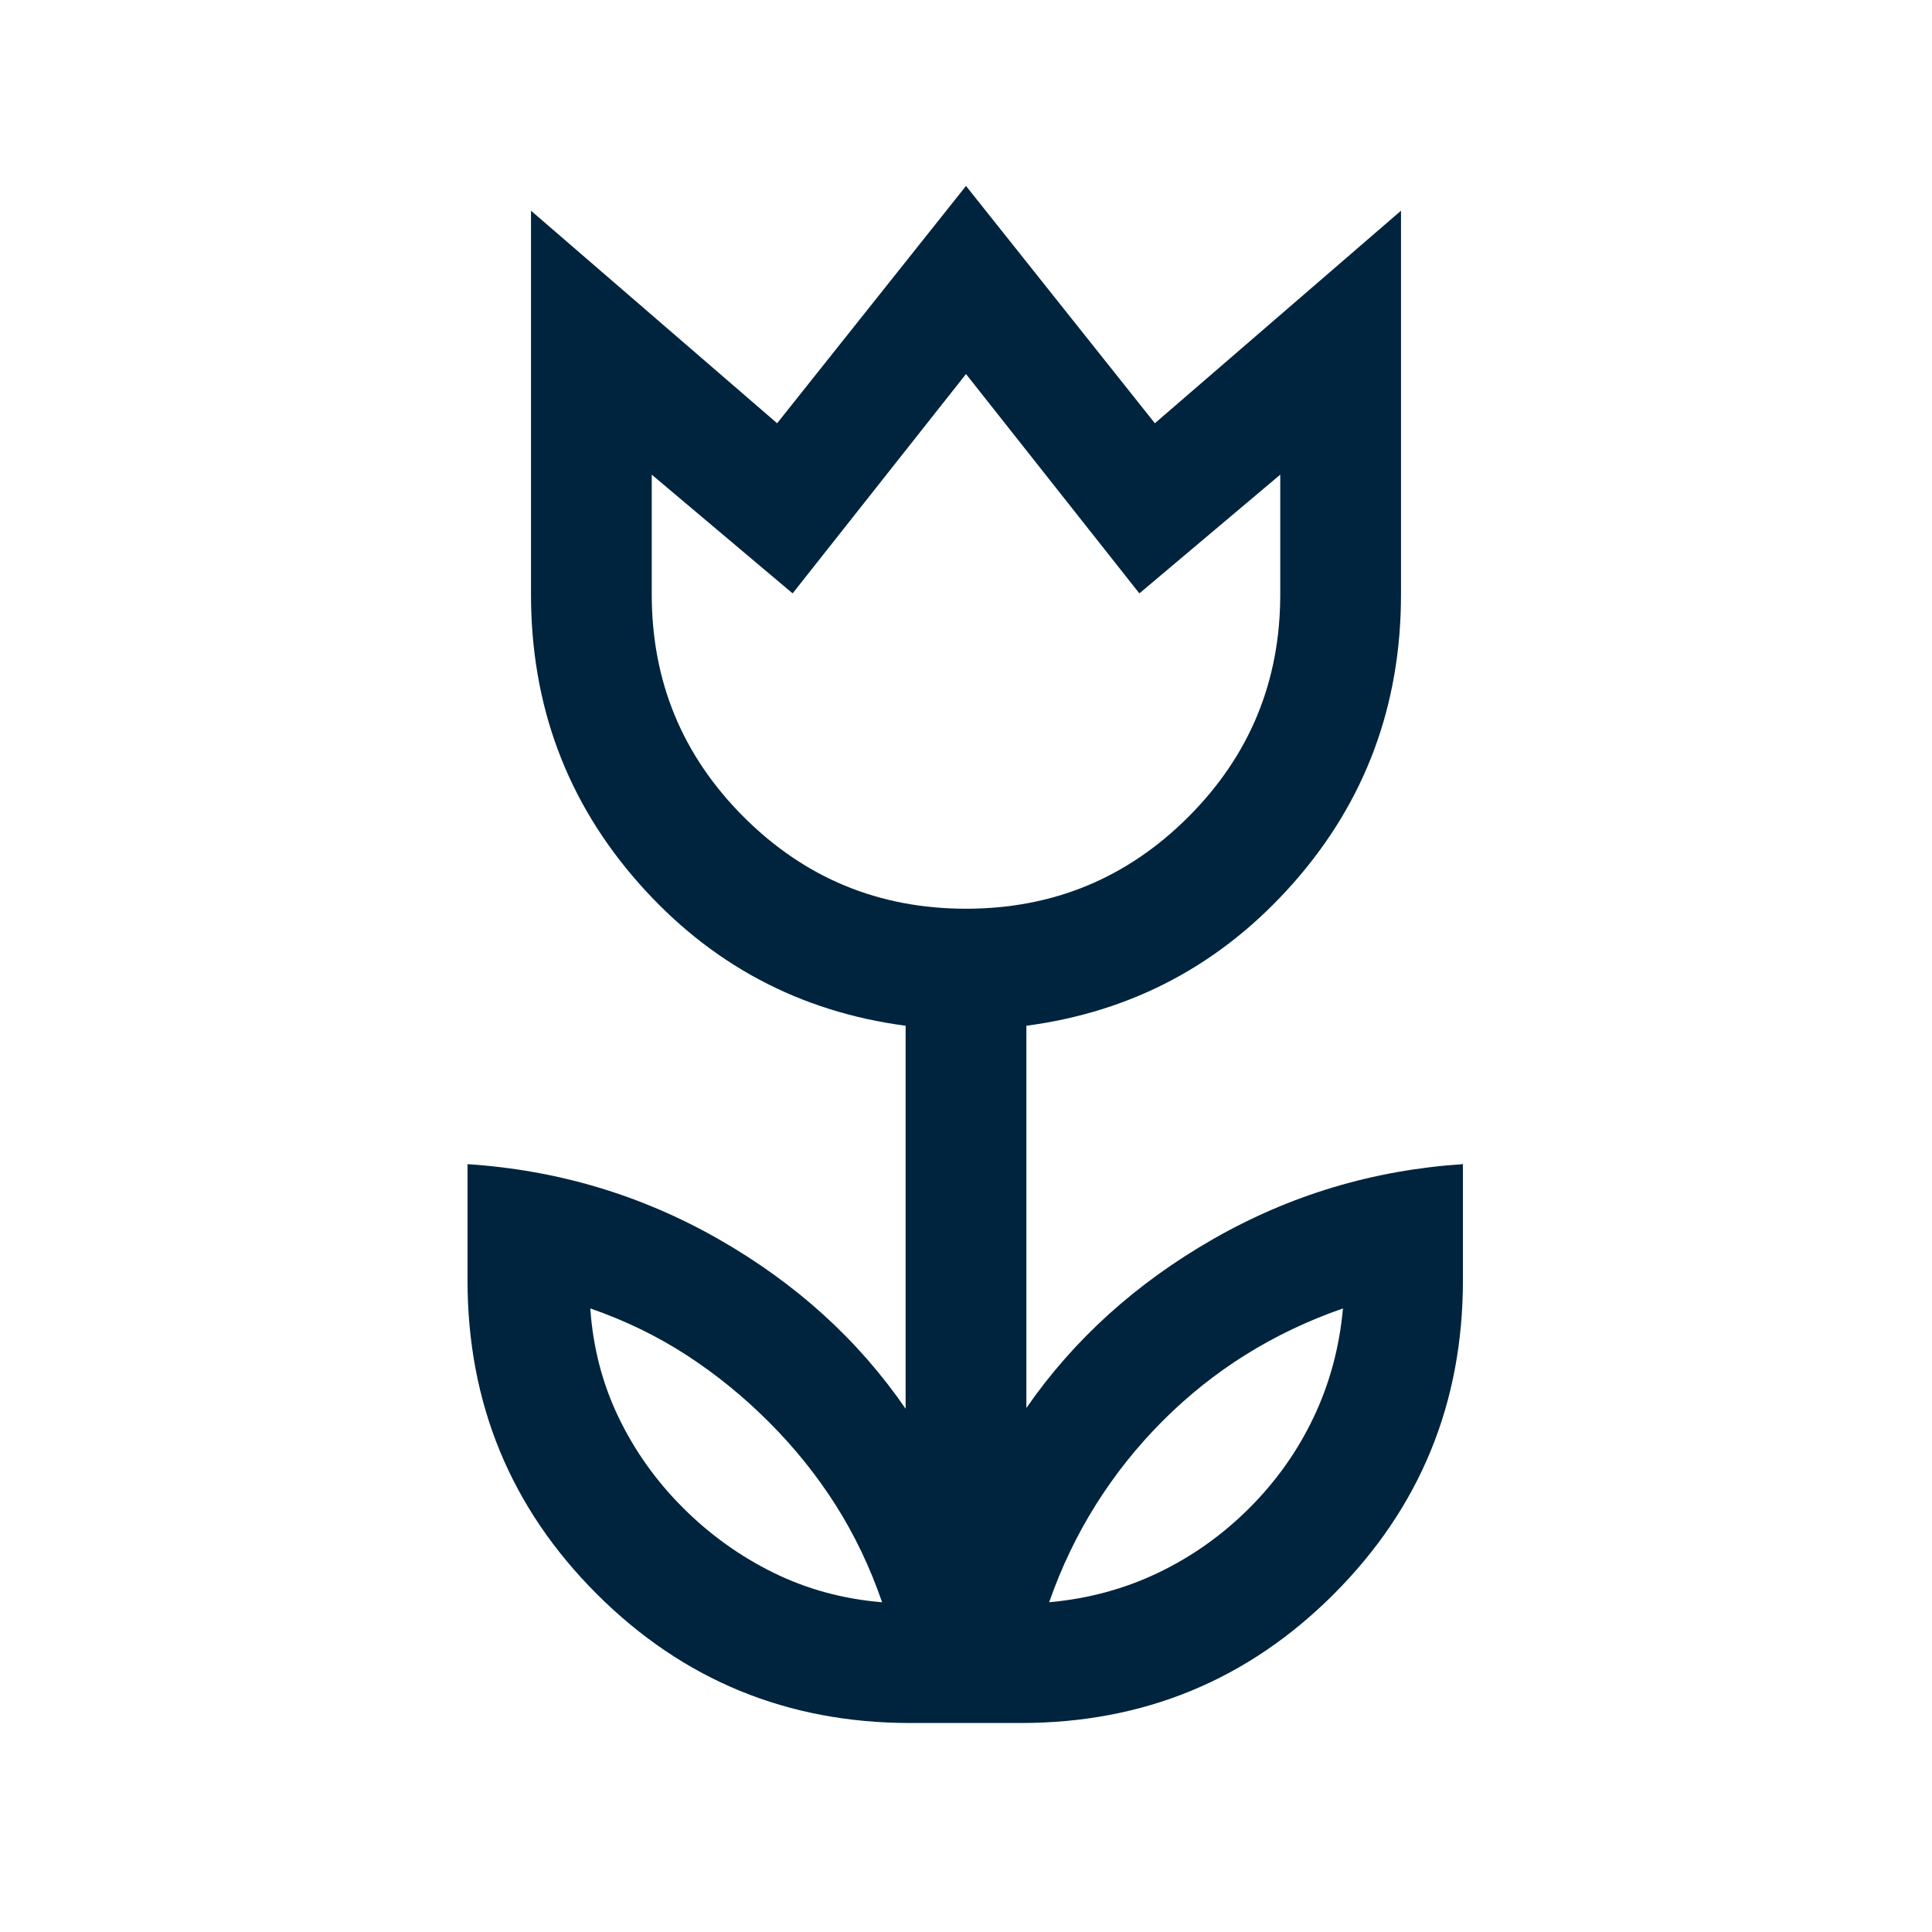 <svg xmlns="http://www.w3.org/2000/svg" height="24px" viewBox="0 -960 960 960" width="24px" fill="#00243d"><path d="M438.31-163.85q-9-26.09-23-48.17-14-22.08-33-41.14-19-19.07-41-33.38-22-14.31-48-23.31 2 29 14 54t32 45q20 20 45 32.31 25 12.31 54 14.69Zm83 0q29-2.61 54.1-14.61 25.11-12 45.2-32 20.08-20 32.08-45.19 12-25.2 14.62-54.2-25.91 9-48.33 23-22.42 14-41.36 33-18.93 19-33.07 41.5-14.15 22.5-23.24 48.5ZM480-508.46q64.85 0 110.5-45.65 45.65-45.66 45.65-110.5v-59.54l-70 59-86.15-109-86.15 109-70-59v59.54q0 64.84 45.65 110.5 45.65 45.65 110.5 45.65Zm-27.69 404.61q-91.67 0-155.83-64.16-64.17-64.17-64.17-155.84v-57.69q67.15 4.39 124.77 37.27Q414.69-311.38 450-260v-190.31q-79.46-10.54-132.81-71.07-53.34-60.54-53.34-143.23V-855.3l122.3 105.61L480-867.61l93.85 117.92 122.3-105.61v190.69q0 82.69-53.34 143.23-53.35 60.53-132.81 71.07v189.93q35.31-51 92.73-83.89 57.42-32.88 124.19-37.27v57.69q0 91.67-64.05 155.84-64.06 64.16-155.56 64.16h-55ZM480-641.31Zm114.31 404.46Zm-228 0Z"/></svg>